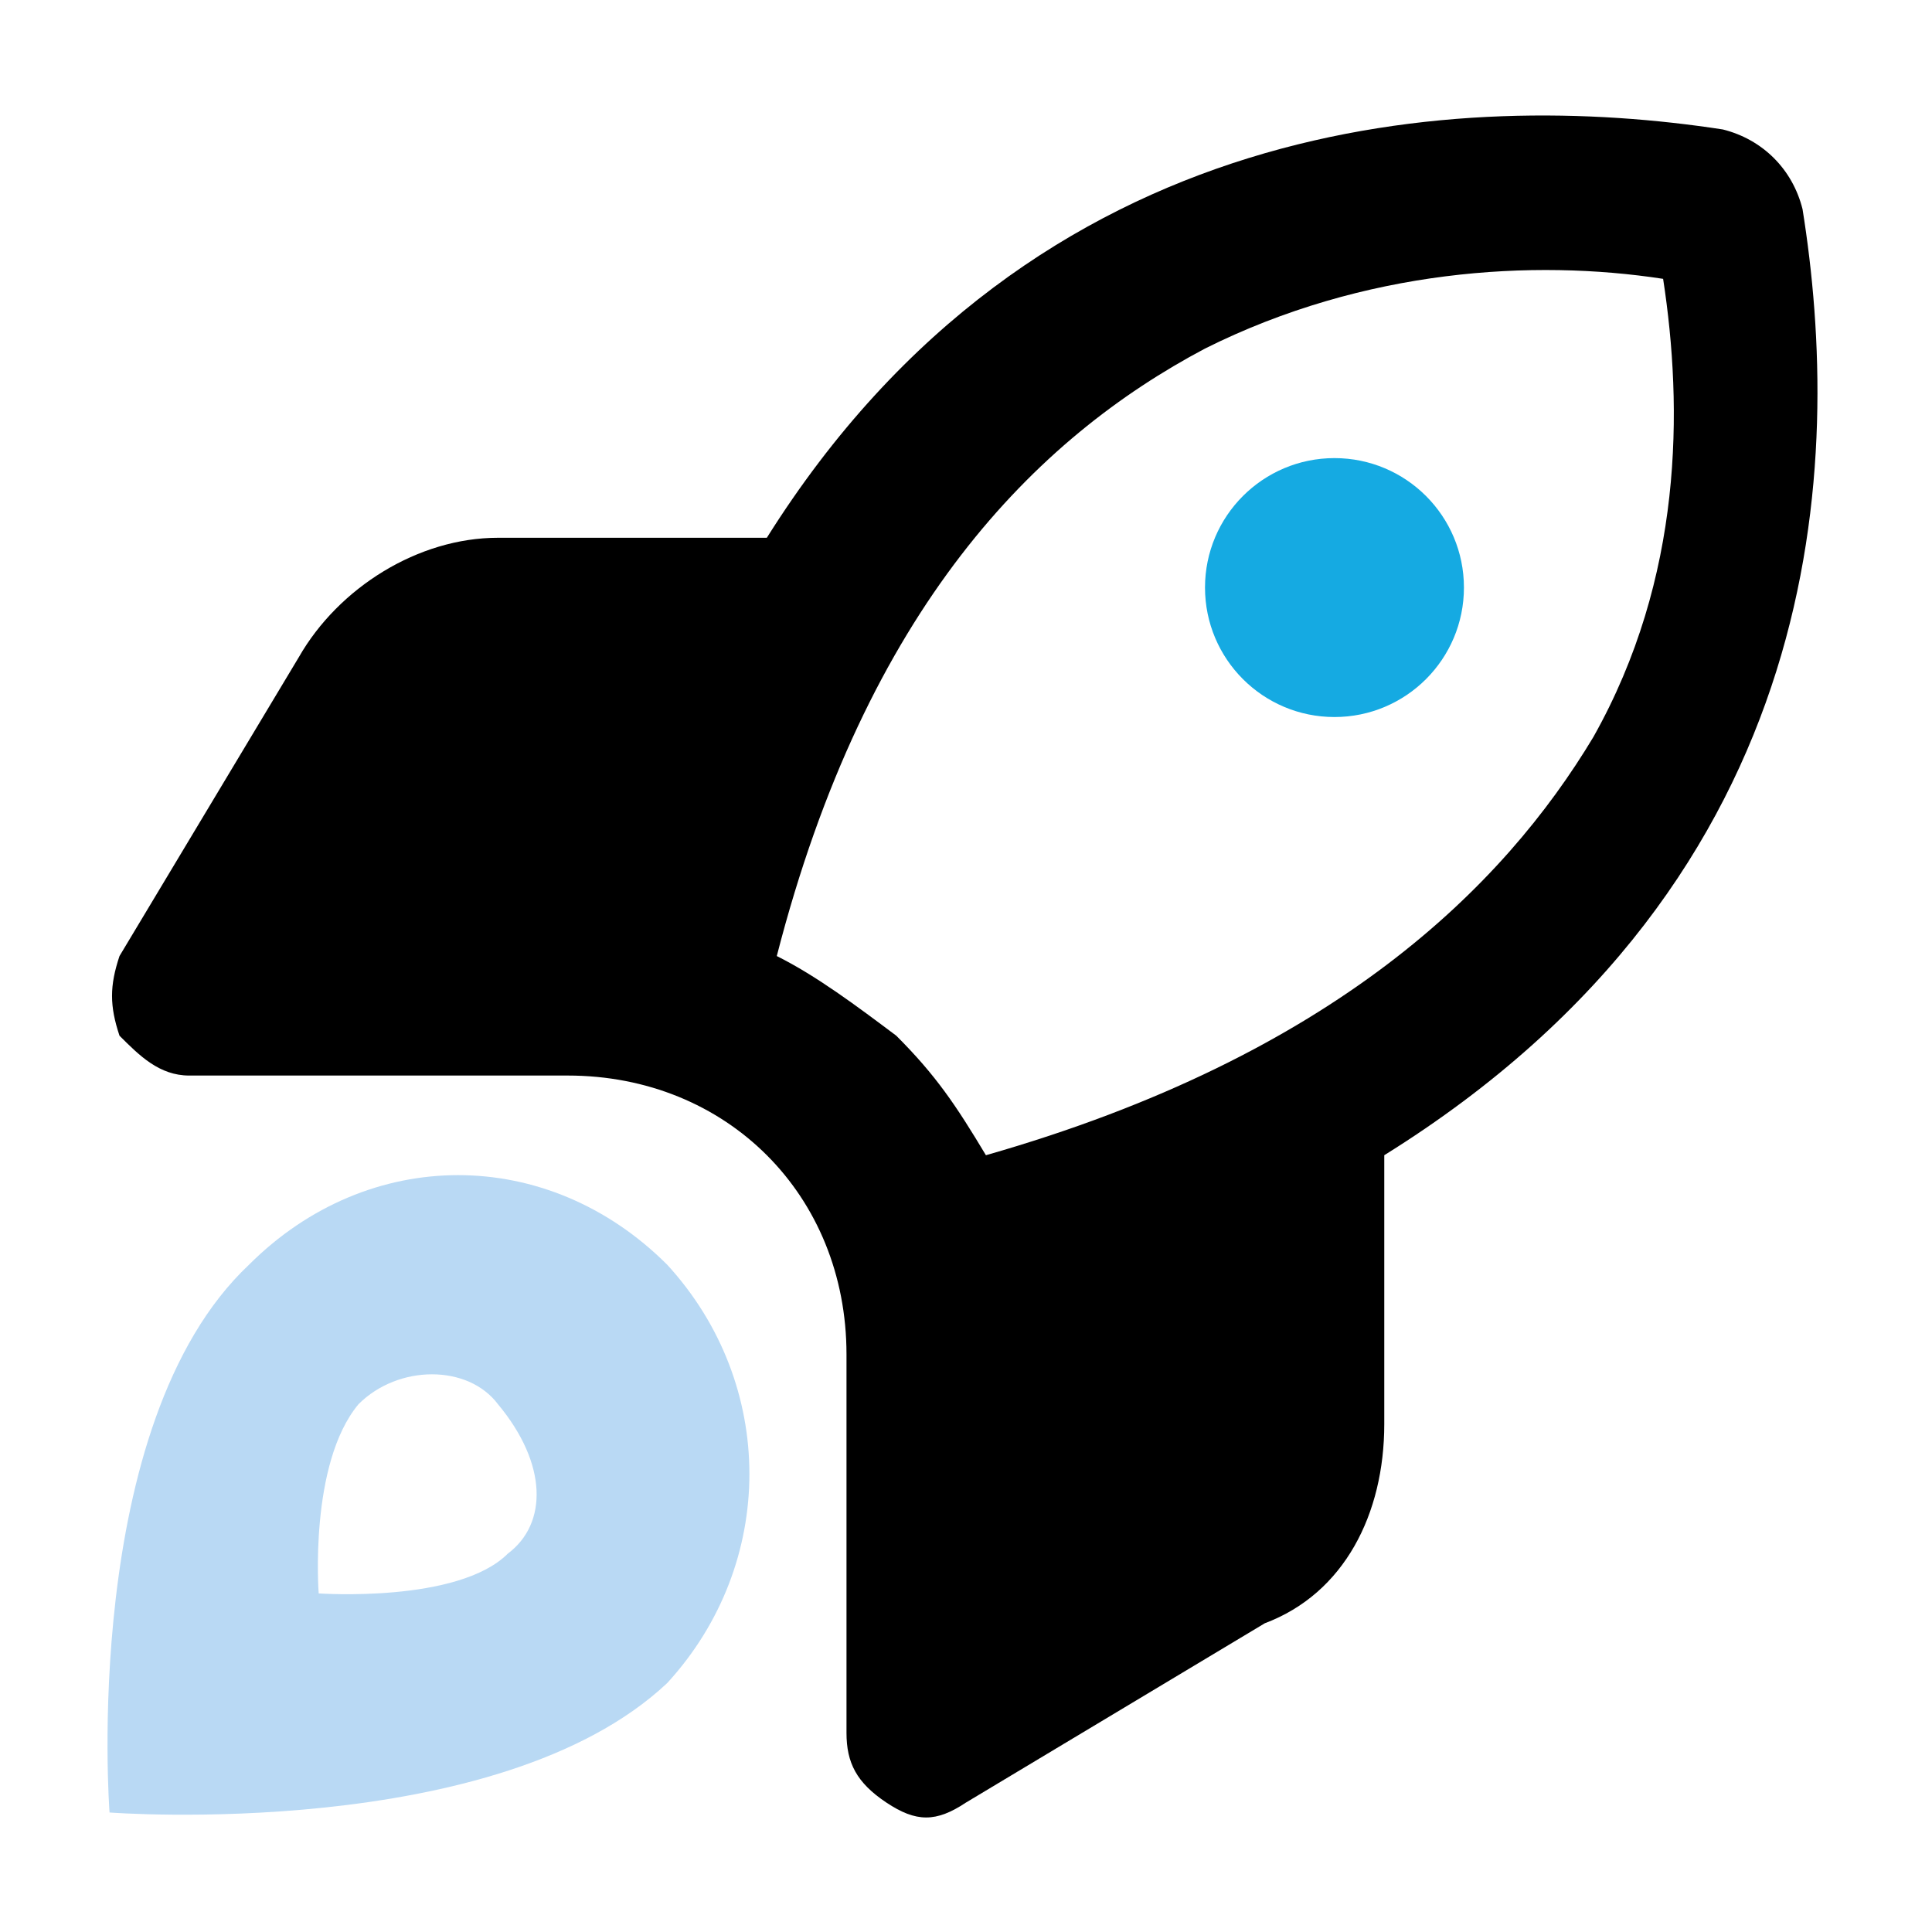 <?xml version="1.0" encoding="utf-8"?>
<!-- Generator: Adobe Illustrator 27.9.0, SVG Export Plug-In . SVG Version: 6.00 Build 0)  -->
<svg version="1.1" id="a" xmlns="http://www.w3.org/2000/svg" xmlns:xlink="http://www.w3.org/1999/xlink" x="0px" y="0px"
	 viewBox="0 0 19.4 19.4" style="enable-background:new 0 0 19.4 19.4;" xml:space="preserve">
<style type="text/css">
	.st0{fill:#B9D9F4;}
	.st1{fill:#15AAE2;}
</style>
<path d="M13.9,11.6v2.7c0,0.9-0.4,1.7-1.2,2l-3,1.8c-0.3,0.2-0.5,0.2-0.8,0c-0.3-0.2-0.4-0.4-0.4-0.7v-3.8c0-0.8-0.3-1.5-0.8-2
	c-0.5-0.5-1.2-0.8-2-0.8H1.9c-0.3,0-0.5-0.2-0.7-0.4c-0.1-0.3-0.1-0.5,0-0.8L3,6.6c0.4-0.7,1.2-1.2,2-1.2h2.7c2.7-4.3,7-4.5,9.6-4.1
	c0.4,0.1,0.7,0.4,0.8,0.8C18.5,4.6,18.4,8.8,13.9,11.6L13.9,11.6z M7.8,9.6c0.4,0.2,0.8,0.5,1.2,0.8c0.4,0.4,0.6,0.7,0.9,1.2
	c3.5-1,5.2-2.7,6.1-4.2c0.9-1.6,0.9-3.3,0.7-4.6c-1.3-0.2-3-0.1-4.6,0.7C10.4,4.4,8.7,6.1,7.8,9.6L7.8,9.6L7.8,9.6z"/>
<path class="st0" d="M6.7,12.7c-1.2-1.2-3-1.2-4.2,0c-1.7,1.6-1.4,5.5-1.4,5.5s3.9,0.3,5.6-1.3C7.8,15.7,7.8,13.9,6.7,12.7z
	 M5.1,15.6c-0.5,0.5-1.9,0.4-1.9,0.4s-0.1-1.3,0.4-1.9c0.4-0.4,1.1-0.4,1.4,0C5.5,14.7,5.5,15.3,5.1,15.6z"/>
<circle class="st1" cx="13.4" cy="5.9" r="1.3"/>
</svg>

